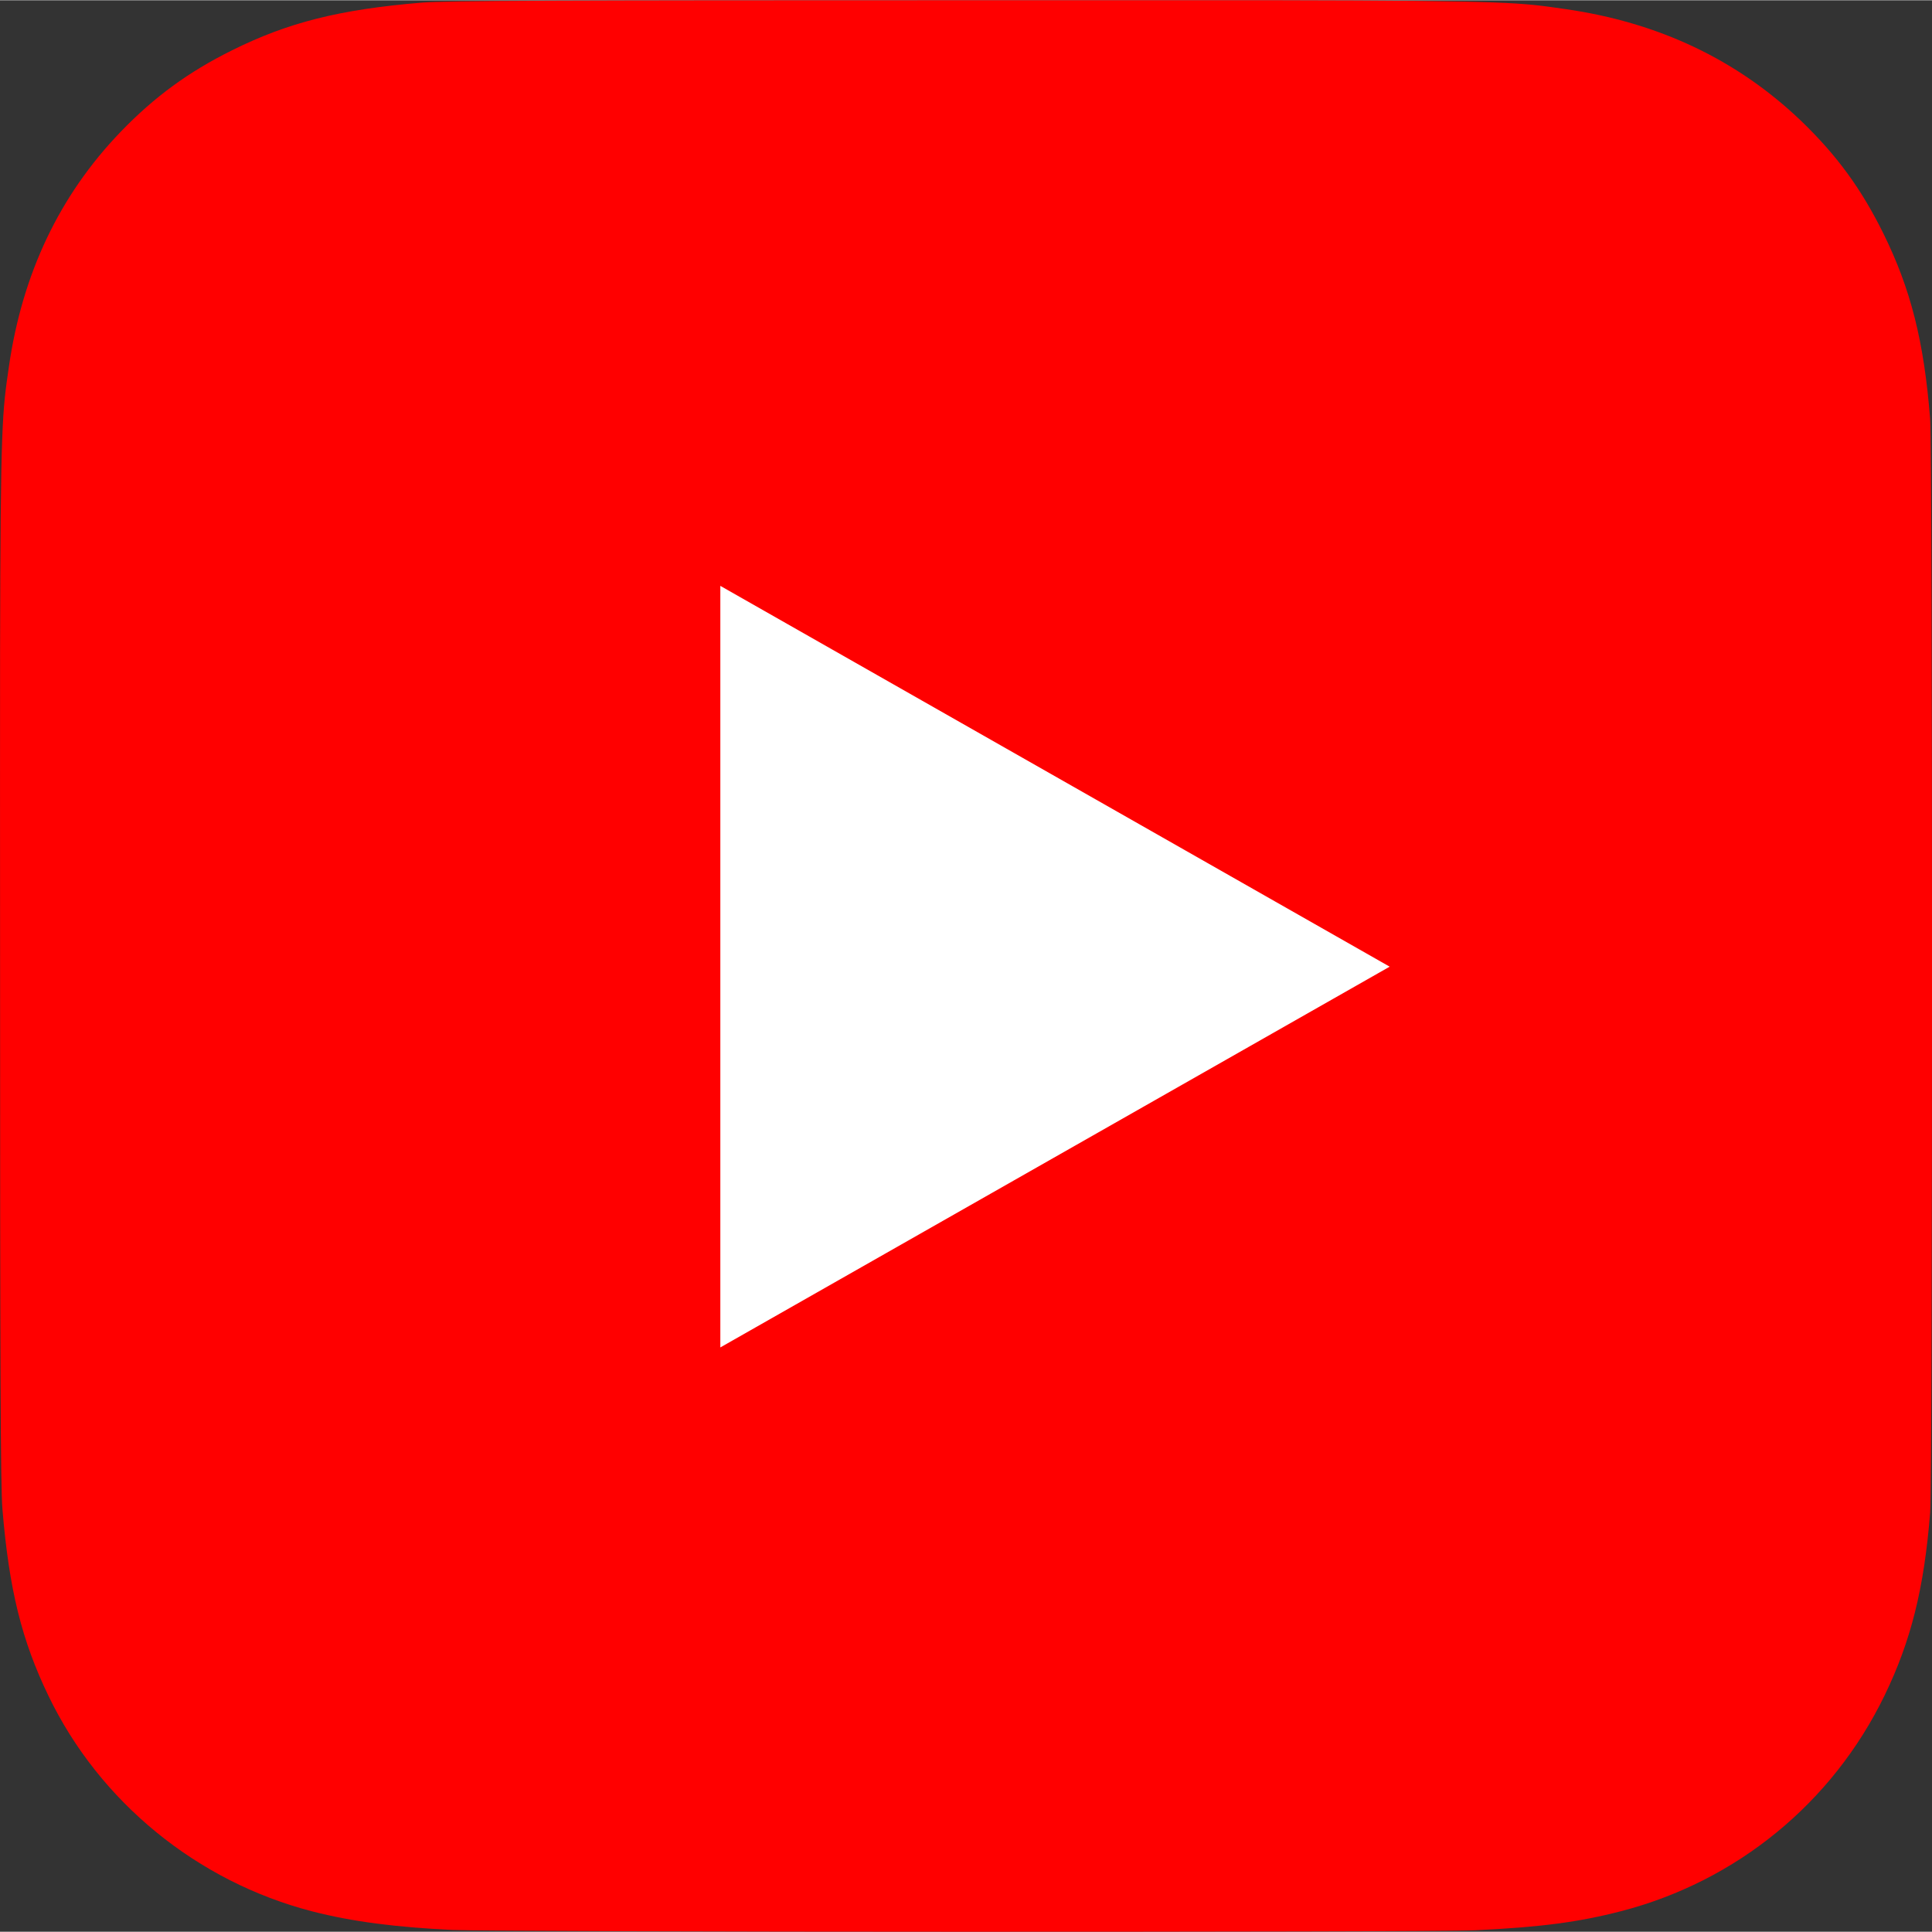 <?xml version="1.0" encoding="UTF-8"?> <svg xmlns="http://www.w3.org/2000/svg" xmlns:xlink="http://www.w3.org/1999/xlink" xml:space="preserve" width="406px" height="406px" version="1.1" style="shape-rendering:geometricPrecision; text-rendering:geometricPrecision; image-rendering:optimizeQuality; fill-rule:evenodd; clip-rule:evenodd" viewBox="0 0 184893 184842"><rect x="0" y="0" width="184893" height="184842" fill="#333333" stroke="none"/> <defs> <style type="text/css"> .fil0 {fill:red} .fil1 {fill:white} </style> </defs> <g id="Layer_x0020_1">  <path class="fil0" d="M92477 0c-38596,0 -49883,40 -52077,222 -7920,658 -12849,1905 -18218,4579 -4138,2055 -7402,4437 -10622,7775 -5866,6089 -9421,13580 -10708,22484 -626,4323 -808,5205 -845,27285 -14,7360 0,17047 0,30039 0,38564 42,49841 227,52031 640,7707 1849,12556 4408,17860 4892,10153 14234,17775 25241,20619 3811,981 8020,1522 13424,1777 2290,99 25624,171 48973,171 23349,0 46698,-28 48931,-142 6257,-295 9890,-782 13907,-1820 11077,-2858 20249,-10366 25241,-20662 2510,-5176 3783,-10210 4358,-17515 125,-1592 178,-26985 178,-52343 0,-25362 -57,-50707 -182,-52300 -583,-7423 -1856,-12414 -4447,-17689 -2126,-4318 -4487,-7544 -7913,-10841 -6116,-5841 -13595,-9396 -22508,-10681 -4319,-625 -5179,-809 -27276,-848l-30089 0z"></path> <polygon class="fil1" points="68936,128924 132992,92485 68936,56042 "></polygon> </g> </svg> 